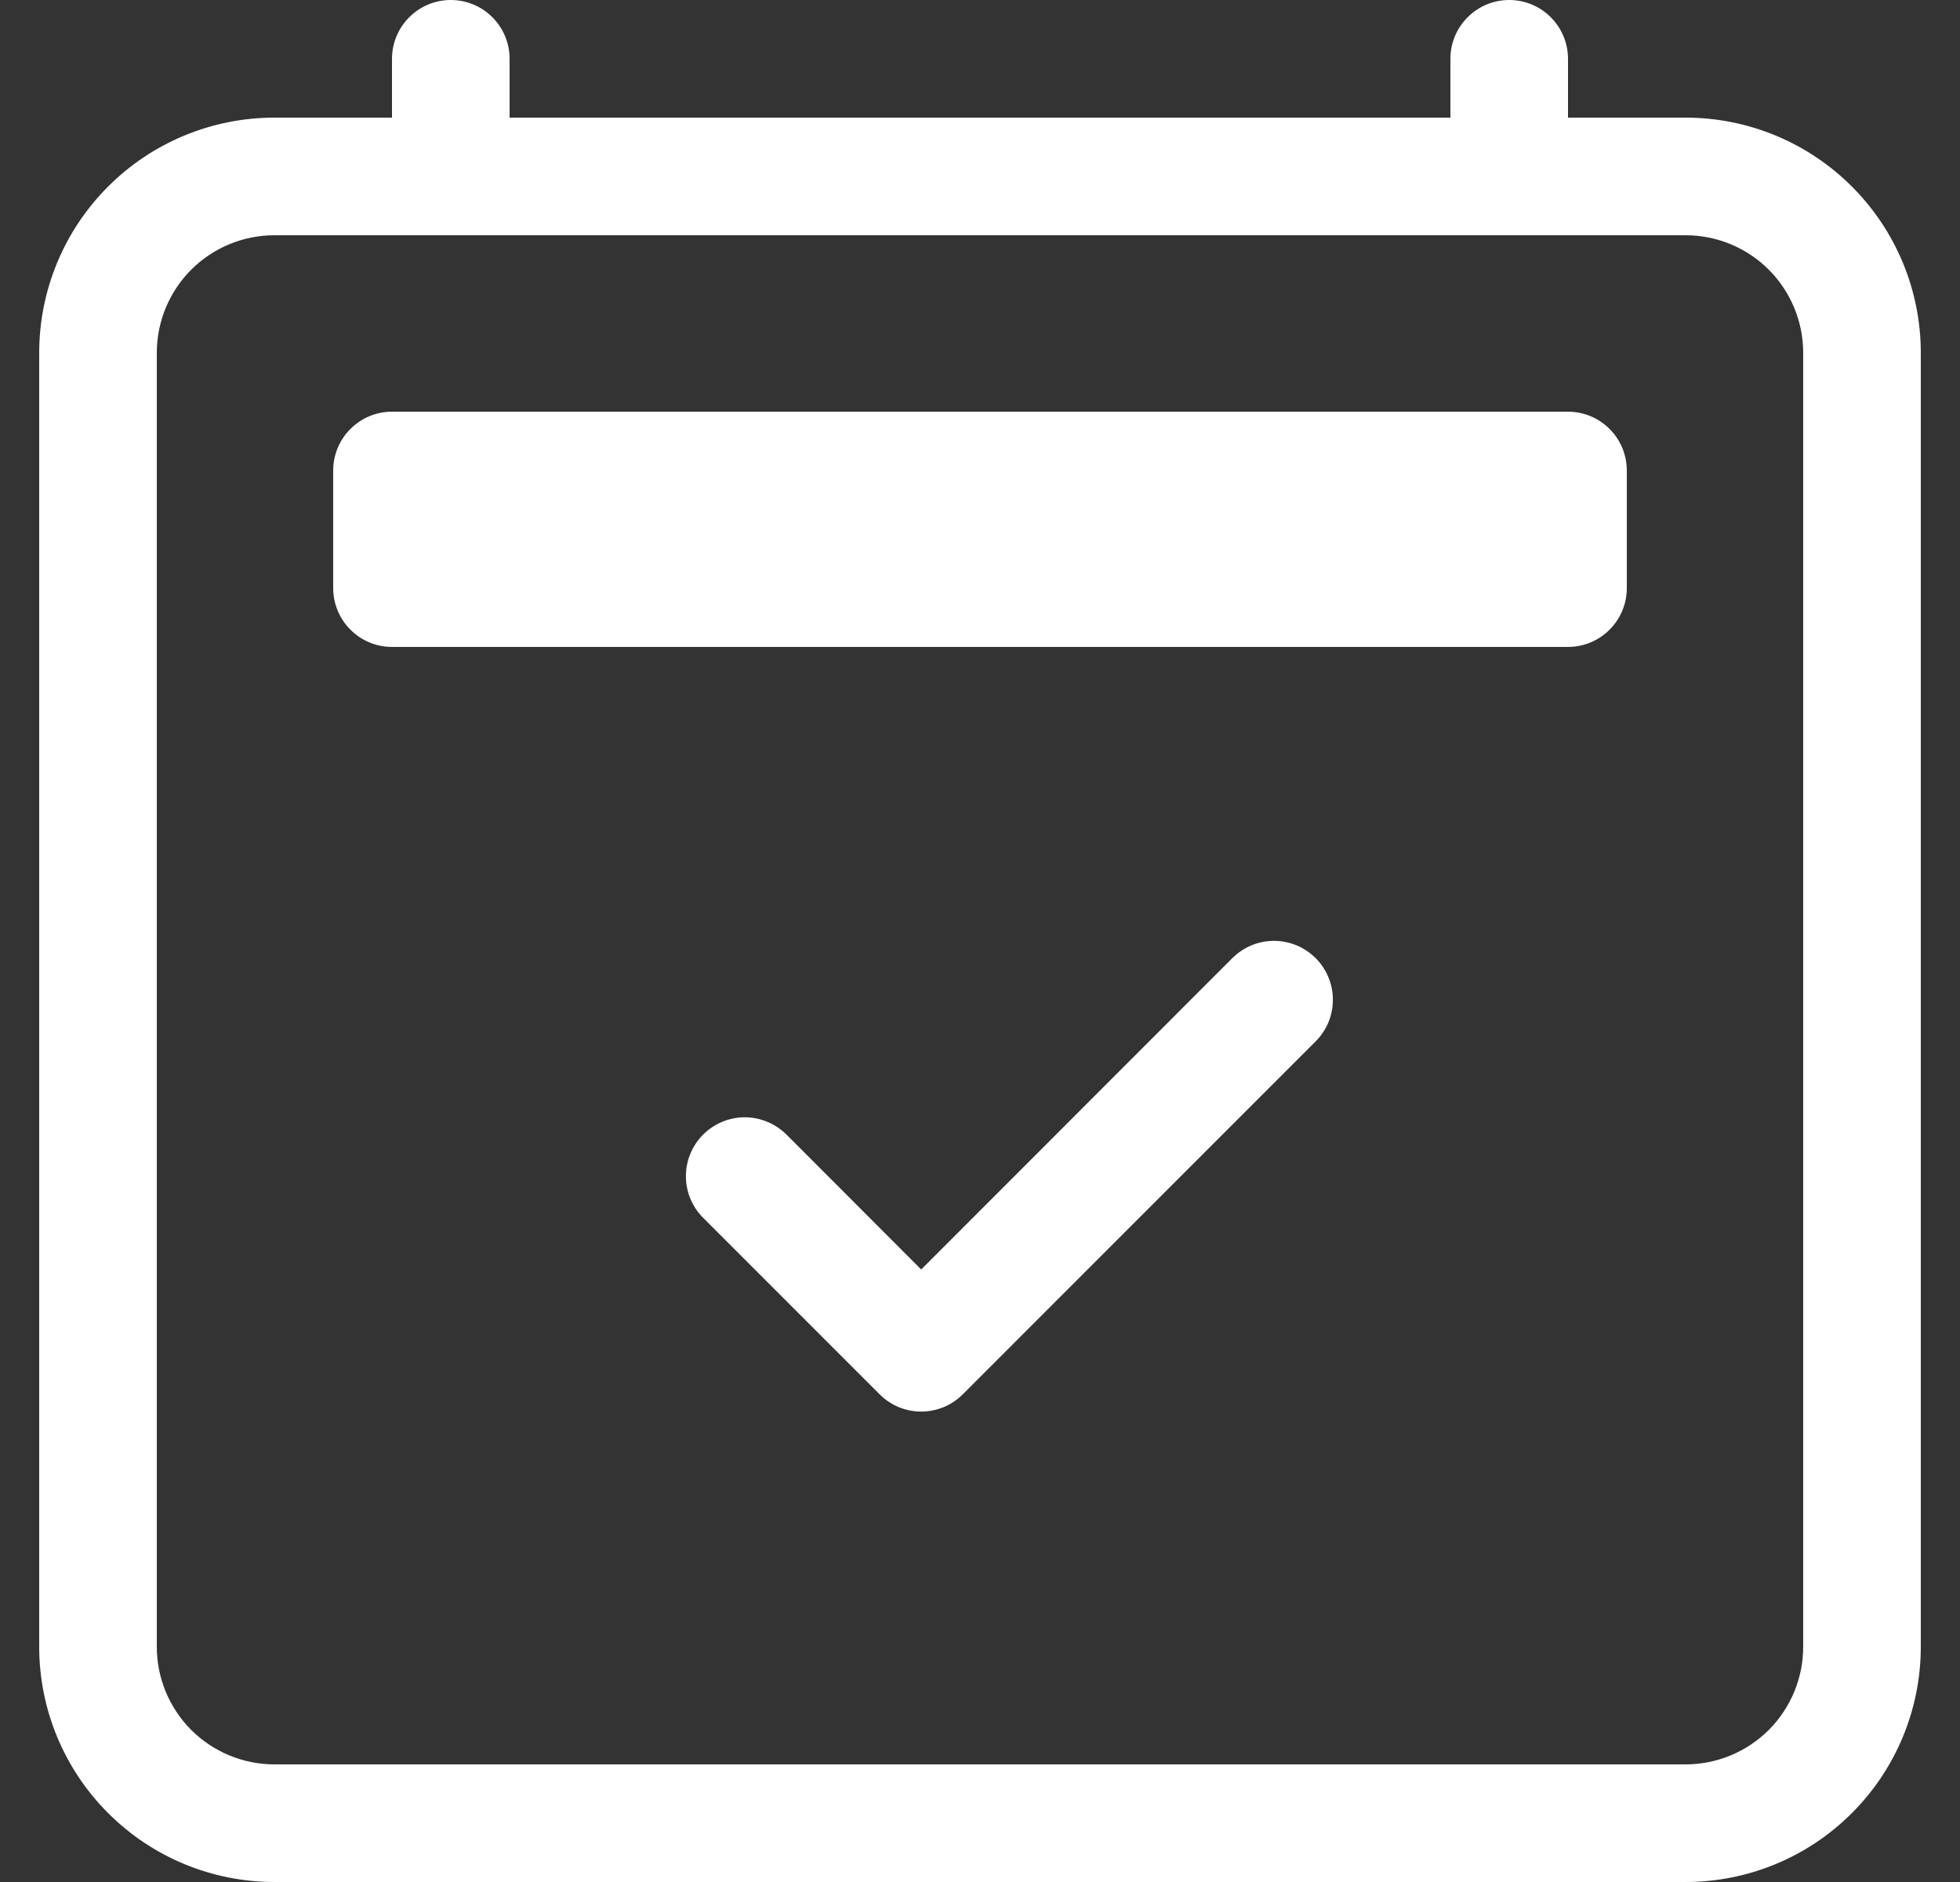 <svg width="25" height="24" viewBox="0 0 25 24" fill="none" xmlns="http://www.w3.org/2000/svg">
<rect x="0" y="0" width="25" height="24" fill="#333333" stroke="none"/>
<g clip-path="url(#clip0_424_2841)">
<path d="M16.781 12.218C16.851 12.288 16.906 12.371 16.944 12.462C16.982 12.553 17.001 12.651 17.001 12.749C17.001 12.848 16.982 12.946 16.944 13.037C16.906 13.128 16.851 13.211 16.781 13.28L12.281 17.78C12.211 17.85 12.129 17.906 12.037 17.944C11.946 17.981 11.849 18.001 11.75 18.001C11.651 18.001 11.554 17.981 11.463 17.944C11.371 17.906 11.289 17.85 11.219 17.78L8.969 15.53C8.899 15.461 8.844 15.378 8.806 15.287C8.768 15.196 8.749 15.098 8.749 14.999C8.749 14.901 8.768 14.803 8.806 14.712C8.844 14.621 8.899 14.538 8.969 14.468C9.11 14.328 9.301 14.248 9.5 14.248C9.599 14.248 9.696 14.268 9.787 14.306C9.878 14.343 9.961 14.399 10.031 14.468L11.75 16.189L15.719 12.218C15.789 12.149 15.871 12.093 15.963 12.055C16.054 12.018 16.151 11.998 16.25 11.998C16.349 11.998 16.446 12.018 16.537 12.055C16.628 12.093 16.711 12.149 16.781 12.218Z" fill="white"/>
<path d="M5.75 0C5.949 0 6.14 0.079 6.28 0.22C6.421 0.36 6.5 0.551 6.5 0.75V1.5H18.5V0.75C18.5 0.551 18.579 0.36 18.72 0.22C18.86 0.079 19.051 0 19.25 0C19.449 0 19.64 0.079 19.78 0.22C19.921 0.36 20 0.551 20 0.75V1.5H21.5C22.296 1.5 23.059 1.816 23.621 2.379C24.184 2.941 24.5 3.704 24.5 4.5V21C24.5 21.796 24.184 22.559 23.621 23.121C23.059 23.684 22.296 24 21.5 24H3.5C2.704 24 1.941 23.684 1.379 23.121C0.816 22.559 0.5 21.796 0.5 21V4.5C0.5 3.704 0.816 2.941 1.379 2.379C1.941 1.816 2.704 1.5 3.5 1.5H5V0.75C5 0.551 5.079 0.36 5.22 0.22C5.36 0.079 5.551 0 5.75 0V0ZM3.5 3C3.102 3 2.721 3.158 2.439 3.439C2.158 3.721 2 4.102 2 4.5V21C2 21.398 2.158 21.779 2.439 22.061C2.721 22.342 3.102 22.5 3.5 22.5H21.5C21.898 22.5 22.279 22.342 22.561 22.061C22.842 21.779 23 21.398 23 21V4.5C23 4.102 22.842 3.721 22.561 3.439C22.279 3.158 21.898 3 21.5 3H3.5Z" fill="white"/>
<path d="M4.25 6C4.25 5.801 4.329 5.61 4.47 5.47C4.61 5.329 4.801 5.25 5 5.25H20C20.199 5.25 20.39 5.329 20.53 5.47C20.671 5.61 20.75 5.801 20.75 6V7.5C20.75 7.699 20.671 7.89 20.53 8.03C20.39 8.171 20.199 8.25 20 8.25H5C4.801 8.25 4.61 8.171 4.47 8.03C4.329 7.89 4.25 7.699 4.25 7.5V6Z" fill="white"/>
</g>
<defs>
<clipPath id="clip0_424_2841">
<rect width="24" height="24" fill="white" transform="translate(0.5)"/>
</clipPath>
</defs>
</svg>

